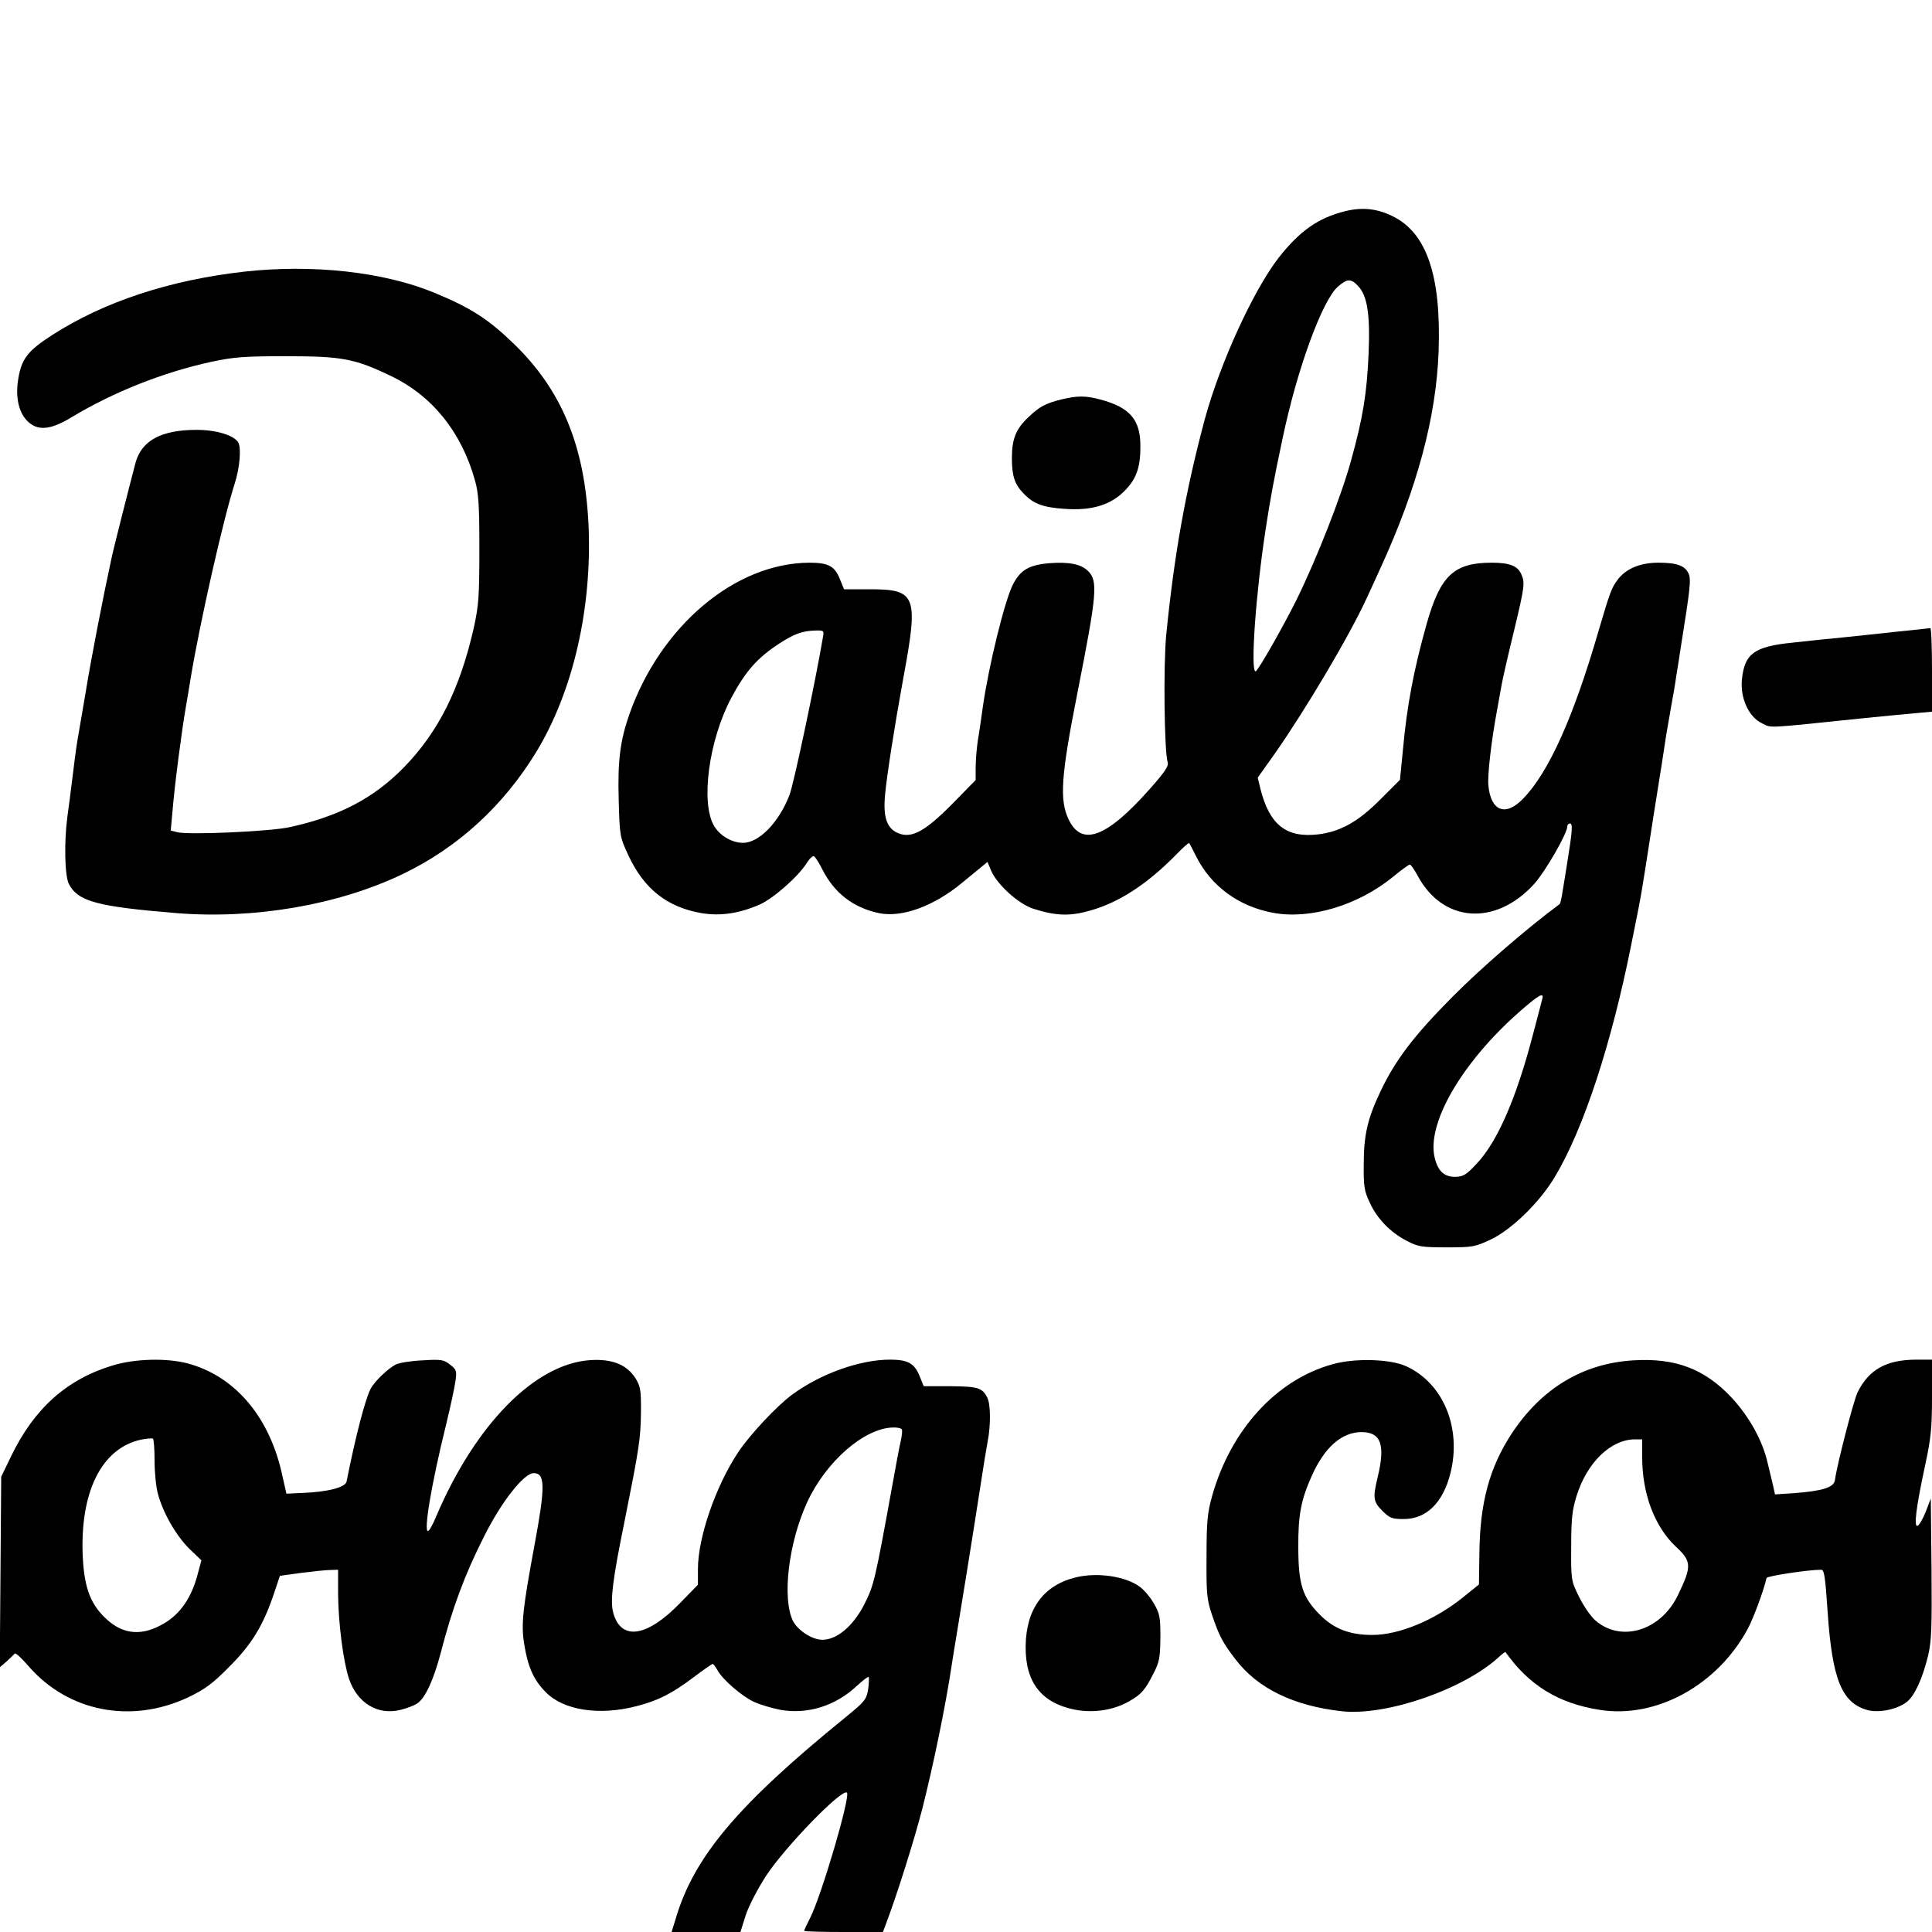 <?xml version="1.0" standalone="no"?>
<!DOCTYPE svg PUBLIC "-//W3C//DTD SVG 20010904//EN"
 "http://www.w3.org/TR/2001/REC-SVG-20010904/DTD/svg10.dtd">
<svg version="1.0" xmlns="http://www.w3.org/2000/svg"
 width="800pt" height="800pt" viewBox="0 0 800 800"
 preserveAspectRatio="xMidYMid meet">

<g transform="translate(0,800) scale(0.1,-0.1)"
fill="#000000" stroke="none">
<path d="M5568 7125 c-111 -28 -187 -82 -274 -193 -105 -136 -242 -436 -305
-667 -80 -299 -127 -562 -160 -895 -12 -124 -8 -483 6 -526 5 -16 -11 -40 -74
-111 -177 -200 -281 -240 -335 -128 -40 81 -33 181 36 529 80 406 85 460 44
501 -29 29 -78 39 -160 33 -85 -7 -121 -28 -152 -89 -34 -67 -100 -336 -124
-504 -6 -44 -15 -107 -21 -141 -5 -33 -9 -84 -9 -112 l0 -52 -97 -99 c-113
-114 -168 -144 -224 -121 -47 20 -63 66 -54 160 7 77 38 277 75 480 64 345 55
370 -140 370 l-105 0 -18 44 c-21 52 -48 66 -125 66 -307 -1 -615 -260 -745
-625 -39 -111 -50 -194 -45 -360 4 -148 5 -151 40 -227 65 -139 160 -214 302
-239 79 -13 156 -2 243 36 57 26 160 117 194 172 11 18 25 31 30 27 5 -3 21
-27 34 -54 50 -98 127 -158 234 -181 96 -20 230 29 349 129 25 20 57 47 73 60
l28 23 15 -36 c25 -58 113 -138 175 -158 92 -29 149 -32 233 -8 121 33 240
111 361 235 26 27 49 47 51 45 2 -2 15 -27 29 -55 62 -124 177 -208 320 -234
153 -28 350 31 495 149 34 28 65 51 70 51 4 0 18 -20 31 -44 104 -197 323
-213 484 -36 47 53 137 209 137 239 0 6 5 11 11 11 12 0 10 -29 -11 -160 -6
-36 -14 -89 -19 -117 -4 -29 -10 -54 -12 -56 -135 -100 -322 -261 -445 -385
-158 -159 -237 -262 -298 -392 -53 -111 -69 -180 -69 -300 -1 -92 2 -112 25
-160 30 -66 85 -123 153 -158 46 -24 60 -27 165 -27 109 0 118 2 184 33 86 41
203 155 265 260 119 199 234 551 316 962 46 229 36 172 90 520 26 162 51 320
55 350 5 30 14 82 20 115 6 33 16 89 21 125 6 36 14 88 18 115 40 249 44 286
33 310 -15 33 -49 45 -125 45 -76 0 -135 -25 -169 -71 -25 -33 -32 -53 -78
-209 -104 -359 -207 -588 -313 -697 -73 -76 -134 -52 -144 55 -4 42 12 184 37
317 5 28 13 73 18 100 5 28 28 128 51 222 45 188 46 200 30 236 -15 34 -49 47
-122 47 -157 0 -213 -53 -270 -255 -53 -189 -81 -335 -98 -522 l-12 -122 -81
-81 c-91 -92 -166 -134 -258 -145 -132 -15 -201 39 -239 189 l-11 46 69 97
c129 184 312 492 384 650 17 37 42 91 54 118 153 333 232 627 242 900 11 313
-49 491 -191 560 -65 32 -127 38 -198 20z m57 -311 c37 -40 49 -118 42 -279
-7 -163 -23 -263 -72 -440 -40 -147 -142 -407 -227 -580 -57 -114 -160 -295
-169 -295 -22 0 1 325 42 590 18 119 33 201 70 375 60 287 165 574 230 629 38
33 54 33 84 0z m-2218 -1456 c-29 -172 -121 -609 -138 -650 -43 -113 -126
-198 -192 -198 -45 0 -94 28 -119 68 -58 94 -24 355 70 532 58 109 108 166
197 224 62 41 99 54 149 55 38 1 39 1 33 -31z m2979 -1495 c-2 -10 -19 -72
-36 -138 -70 -270 -148 -450 -234 -542 -43 -47 -57 -55 -88 -56 -47 -1 -73 22
-87 78 -35 141 110 393 349 604 82 72 105 85 96 54z"/>
<path d="M1010 6875 c-309 -35 -581 -125 -795 -263 -101 -65 -127 -99 -140
-185 -11 -71 2 -131 35 -167 43 -46 97 -42 186 12 172 104 381 187 580 230 94
20 137 23 309 23 232 0 284 -10 434 -82 171 -82 292 -232 348 -433 15 -54 18
-103 18 -285 0 -193 -3 -233 -23 -324 -57 -252 -146 -431 -289 -578 -125 -128
-268 -203 -473 -248 -80 -18 -418 -33 -466 -21 l-27 7 7 77 c9 112 39 341 56
437 5 28 14 82 20 120 38 228 134 654 182 803 21 66 28 148 14 171 -19 29 -90
51 -172 51 -146 0 -228 -44 -253 -137 -25 -95 -93 -362 -100 -398 -36 -166
-86 -425 -106 -550 -14 -82 -30 -175 -35 -205 -5 -30 -14 -98 -20 -150 -6 -52
-16 -125 -21 -162 -14 -104 -11 -244 6 -278 38 -73 117 -94 446 -121 323 -26
671 34 937 162 229 110 417 283 553 506 152 251 231 593 216 938 -15 328 -111
561 -312 754 -106 102 -177 147 -327 209 -208 86 -503 119 -788 87z"/>
<path d="M4395 6346 c-65 -16 -92 -30 -138 -75 -50 -47 -67 -89 -67 -167 0
-74 11 -109 48 -147 42 -44 81 -58 170 -64 108 -8 185 14 242 68 53 50 72 99
72 186 2 114 -42 166 -167 199 -60 16 -94 16 -160 0z"/>
<path d="M7860 5385 c-69 -8 -170 -18 -225 -24 -55 -5 -150 -15 -212 -22 -159
-16 -199 -45 -210 -152 -8 -77 28 -156 83 -182 42 -20 5 -22 419 21 83 8 180
18 218 21 l67 6 0 173 c0 96 -3 173 -7 173 -5 -1 -64 -7 -133 -14z"/>
<path d="M470 2347 c-192 -57 -328 -178 -424 -377 l-41 -85 -3 -395 -3 -394
28 24 c15 14 30 28 34 33 3 4 29 -19 57 -52 165 -190 426 -240 662 -129 70 34
100 56 170 127 93 93 139 169 184 301 l25 75 88 12 c48 6 103 12 121 12 l32 1
0 -102 c1 -118 21 -276 45 -349 34 -101 119 -153 214 -129 25 6 56 18 68 26
33 21 68 96 98 210 48 186 100 325 178 479 72 145 166 265 207 265 48 0 48
-56 4 -294 -50 -269 -57 -334 -43 -416 15 -93 39 -147 89 -197 73 -75 221 -98
375 -58 89 23 144 50 236 119 41 31 77 56 80 56 3 0 12 -12 20 -26 20 -38 101
-108 151 -131 24 -11 73 -26 109 -33 113 -20 229 16 318 100 24 22 46 39 48
36 2 -2 1 -25 -2 -50 -7 -43 -13 -51 -94 -117 -447 -363 -629 -579 -704 -837
l-16 -52 143 0 142 0 22 70 c13 39 49 108 83 161 80 122 316 365 336 346 15
-16 -104 -422 -152 -518 -14 -27 -25 -51 -25 -54 0 -3 73 -5 163 -5 l163 0 12
32 c47 124 117 347 151 478 47 186 97 430 121 590 6 41 16 100 21 130 12 70
74 455 100 625 11 72 24 152 29 178 13 66 12 154 -2 180 -21 41 -39 46 -153
47 l-110 0 -18 44 c-21 51 -48 66 -122 66 -124 0 -287 -58 -405 -145 -63 -46
-176 -167 -223 -238 -94 -141 -167 -354 -167 -484 l0 -65 -72 -74 c-139 -144
-247 -160 -279 -41 -13 49 -2 138 48 382 58 290 66 337 67 445 1 93 -2 109
-22 142 -36 57 -96 82 -188 76 -228 -15 -474 -264 -637 -645 -14 -35 -30 -63
-35 -63 -18 0 14 193 74 436 19 78 37 162 40 186 6 41 4 47 -22 67 -26 21 -37
23 -115 18 -47 -2 -96 -10 -110 -17 -33 -17 -88 -70 -104 -100 -23 -45 -62
-194 -100 -385 -5 -24 -78 -43 -184 -47 l-65 -3 -21 93 c-55 233 -197 396
-390 447 -86 22 -214 19 -305 -8z m3264 -265 c3 -5 1 -26 -4 -48 -5 -21 -21
-104 -35 -184 -72 -397 -76 -413 -116 -493 -46 -90 -113 -147 -174 -147 -42 0
-102 39 -122 79 -45 94 -18 322 59 490 78 169 236 307 355 310 17 1 34 -3 37
-7z m-3094 -130 c0 -48 6 -110 14 -138 21 -79 76 -174 130 -227 l50 -48 -14
-52 c-25 -100 -73 -171 -144 -211 -86 -50 -162 -45 -230 15 -69 61 -96 129
-103 257 -14 272 77 456 242 491 22 4 43 6 48 4 4 -2 7 -43 7 -91z"/>
<path d="M5518 2351 c-233 -64 -422 -272 -499 -546 -19 -68 -23 -105 -23 -250
-1 -152 1 -177 22 -240 30 -89 45 -117 98 -186 92 -121 242 -193 441 -215 185
-20 507 92 651 226 13 12 24 20 26 19 97 -137 218 -212 389 -239 235 -38 491
103 616 339 23 45 63 151 76 207 2 8 172 34 226 34 13 0 17 -28 27 -177 19
-278 59 -375 165 -404 48 -13 124 3 163 34 32 25 65 97 88 192 14 59 16 116
14 360 l-3 290 -21 -55 c-12 -30 -27 -56 -34 -58 -16 -6 -6 76 31 248 25 116
29 157 29 287 l0 153 -63 0 c-125 0 -198 -40 -245 -135 -17 -35 -85 -298 -94
-364 -4 -30 -51 -45 -171 -54 l-77 -5 -8 36 c-5 20 -15 62 -22 92 -21 94 -77
195 -151 274 -111 118 -232 164 -407 153 -209 -13 -380 -117 -503 -304 -91
-139 -130 -284 -133 -486 l-2 -138 -67 -54 c-117 -94 -264 -155 -375 -155 -94
0 -160 26 -218 85 -71 72 -88 125 -88 280 -1 132 12 196 55 292 53 120 125
183 207 183 80 0 99 -52 67 -185 -21 -87 -19 -103 19 -141 30 -30 40 -34 89
-34 93 0 162 67 193 190 47 188 -30 373 -184 443 -66 30 -213 34 -304 8z
m1282 -386 c0 -150 51 -286 139 -369 66 -61 67 -81 9 -201 -71 -148 -236 -198
-343 -104 -19 17 -49 61 -67 98 -32 65 -33 68 -32 206 0 115 4 152 22 210 43
138 140 233 240 235 l32 0 0 -75z"/>
<path d="M4457 1469 c-135 -32 -208 -130 -210 -285 -2 -151 66 -237 207 -264
76 -14 158 -1 221 35 51 29 67 47 101 115 25 48 28 66 29 150 0 86 -3 99 -28
142 -15 26 -41 56 -58 68 -59 43 -174 60 -262 39z"/>
</g>
</svg>
